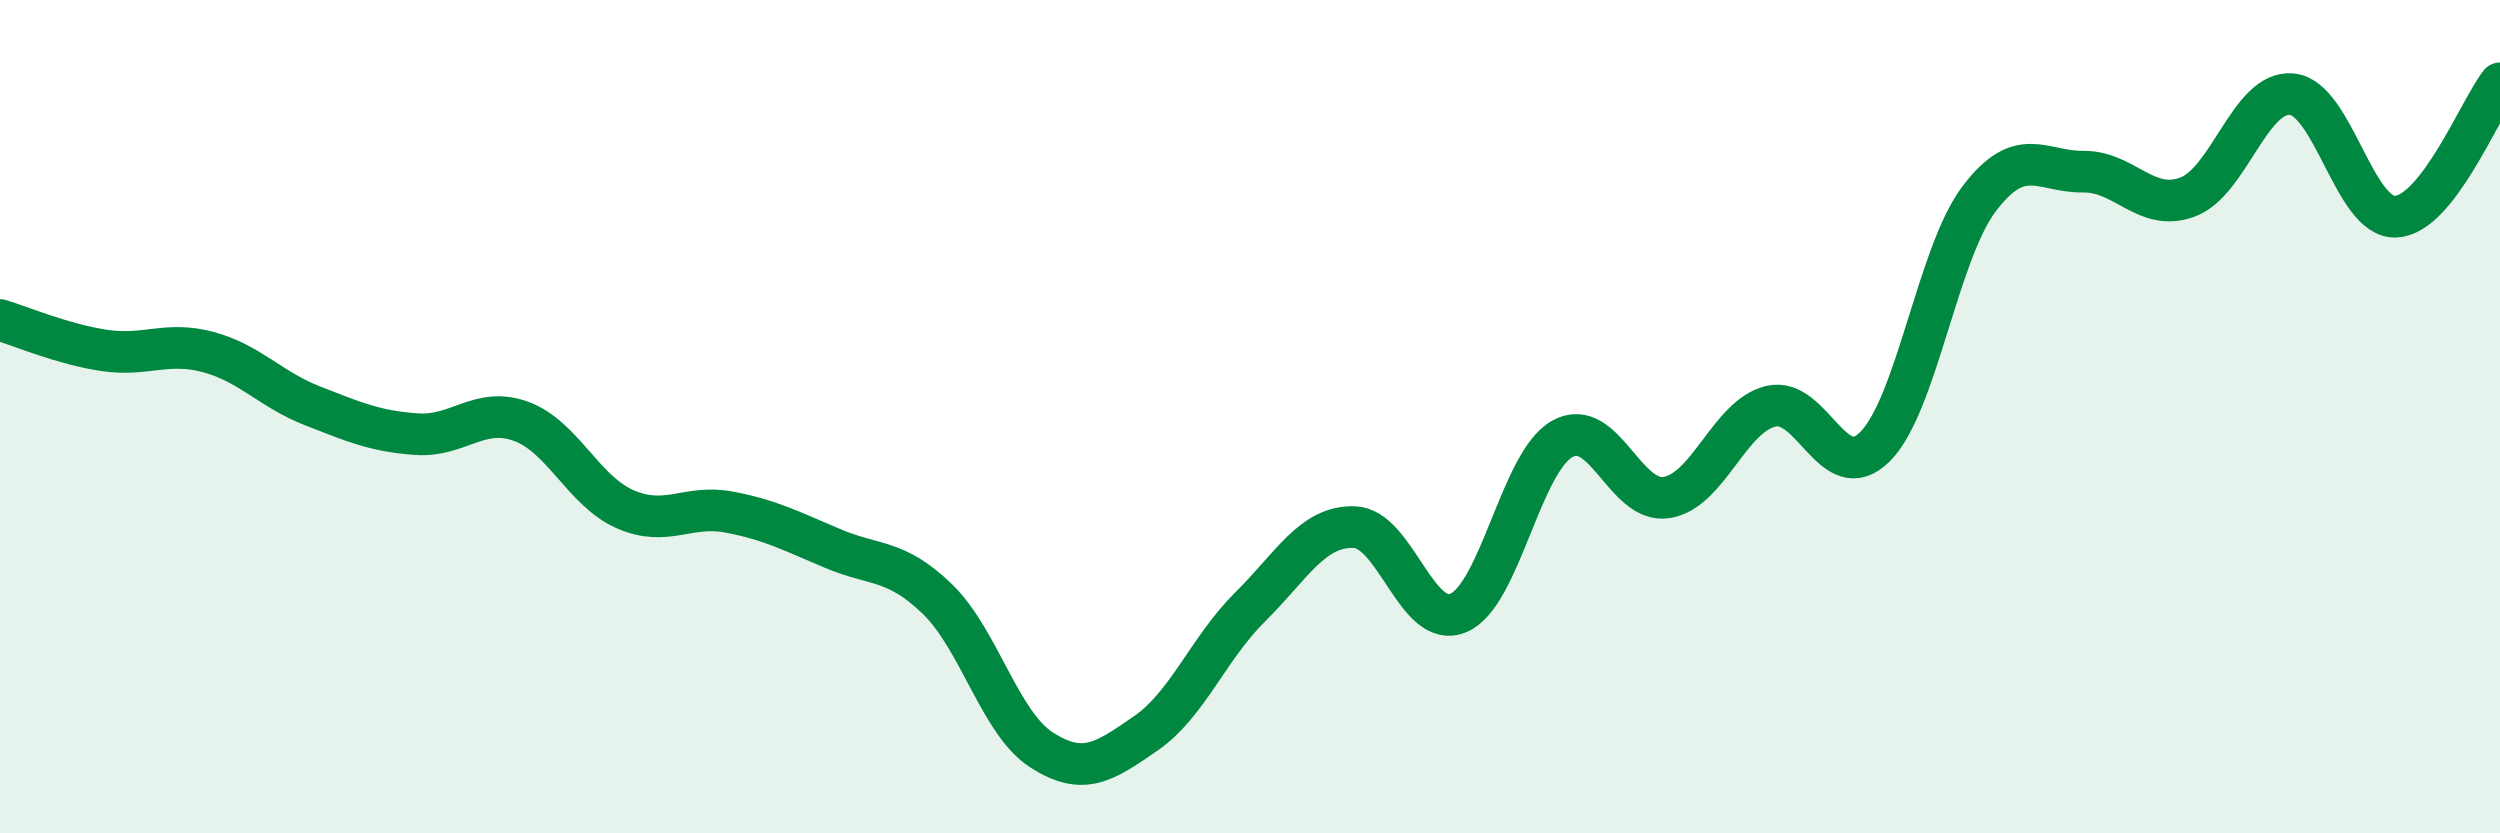 
    <svg width="60" height="20" viewBox="0 0 60 20" xmlns="http://www.w3.org/2000/svg">
      <path
        d="M 0,7.68 C 0.5,7.83 1.5,8.26 2.5,8.41 C 3.5,8.56 4,8.18 5,8.45 C 6,8.72 6.5,9.35 7.5,9.74 C 8.5,10.13 9,10.35 10,10.42 C 11,10.49 11.5,9.75 12.5,10.11 C 13.5,10.47 14,11.78 15,12.22 C 16,12.66 16.5,12.1 17.5,12.29 C 18.5,12.48 19,12.75 20,13.17 C 21,13.59 21.5,13.41 22.5,14.38 C 23.5,15.35 24,17.36 25,18 C 26,18.64 26.5,18.29 27.5,17.6 C 28.5,16.91 29,15.56 30,14.57 C 31,13.58 31.5,12.62 32.5,12.65 C 33.5,12.68 34,15.13 35,14.71 C 36,14.29 36.5,11.08 37.5,10.53 C 38.5,9.98 39,12.1 40,11.94 C 41,11.78 41.5,9.99 42.5,9.75 C 43.5,9.51 44,11.72 45,10.72 C 46,9.72 46.5,6.09 47.5,4.77 C 48.5,3.45 49,4.13 50,4.12 C 51,4.11 51.5,5.1 52.5,4.73 C 53.5,4.36 54,2.17 55,2.26 C 56,2.35 56.5,5.25 57.5,5.2 C 58.5,5.15 59.5,2.64 60,2L60 20L0 20Z"
        fill="#008740"
        opacity="0.1"
        stroke-linecap="round"
        stroke-linejoin="round"
      />
      <path
        d="M 0,7.68 C 0.5,7.83 1.5,8.26 2.5,8.41 C 3.5,8.56 4,8.18 5,8.45 C 6,8.72 6.5,9.35 7.5,9.74 C 8.5,10.13 9,10.35 10,10.42 C 11,10.49 11.5,9.75 12.5,10.11 C 13.5,10.47 14,11.78 15,12.22 C 16,12.66 16.5,12.1 17.5,12.29 C 18.5,12.48 19,12.75 20,13.17 C 21,13.59 21.5,13.41 22.5,14.38 C 23.5,15.35 24,17.36 25,18 C 26,18.64 26.5,18.29 27.5,17.6 C 28.5,16.91 29,15.56 30,14.57 C 31,13.58 31.5,12.62 32.5,12.65 C 33.5,12.68 34,15.13 35,14.71 C 36,14.29 36.5,11.08 37.5,10.53 C 38.5,9.98 39,12.1 40,11.94 C 41,11.78 41.5,9.99 42.5,9.75 C 43.5,9.51 44,11.72 45,10.72 C 46,9.72 46.5,6.09 47.5,4.77 C 48.5,3.45 49,4.13 50,4.12 C 51,4.11 51.5,5.1 52.5,4.73 C 53.5,4.36 54,2.17 55,2.26 C 56,2.35 56.5,5.25 57.5,5.2 C 58.5,5.15 59.5,2.64 60,2"
        stroke="#008740"
        stroke-width="1"
        fill="none"
        stroke-linecap="round"
        stroke-linejoin="round"
      />
    </svg>
  